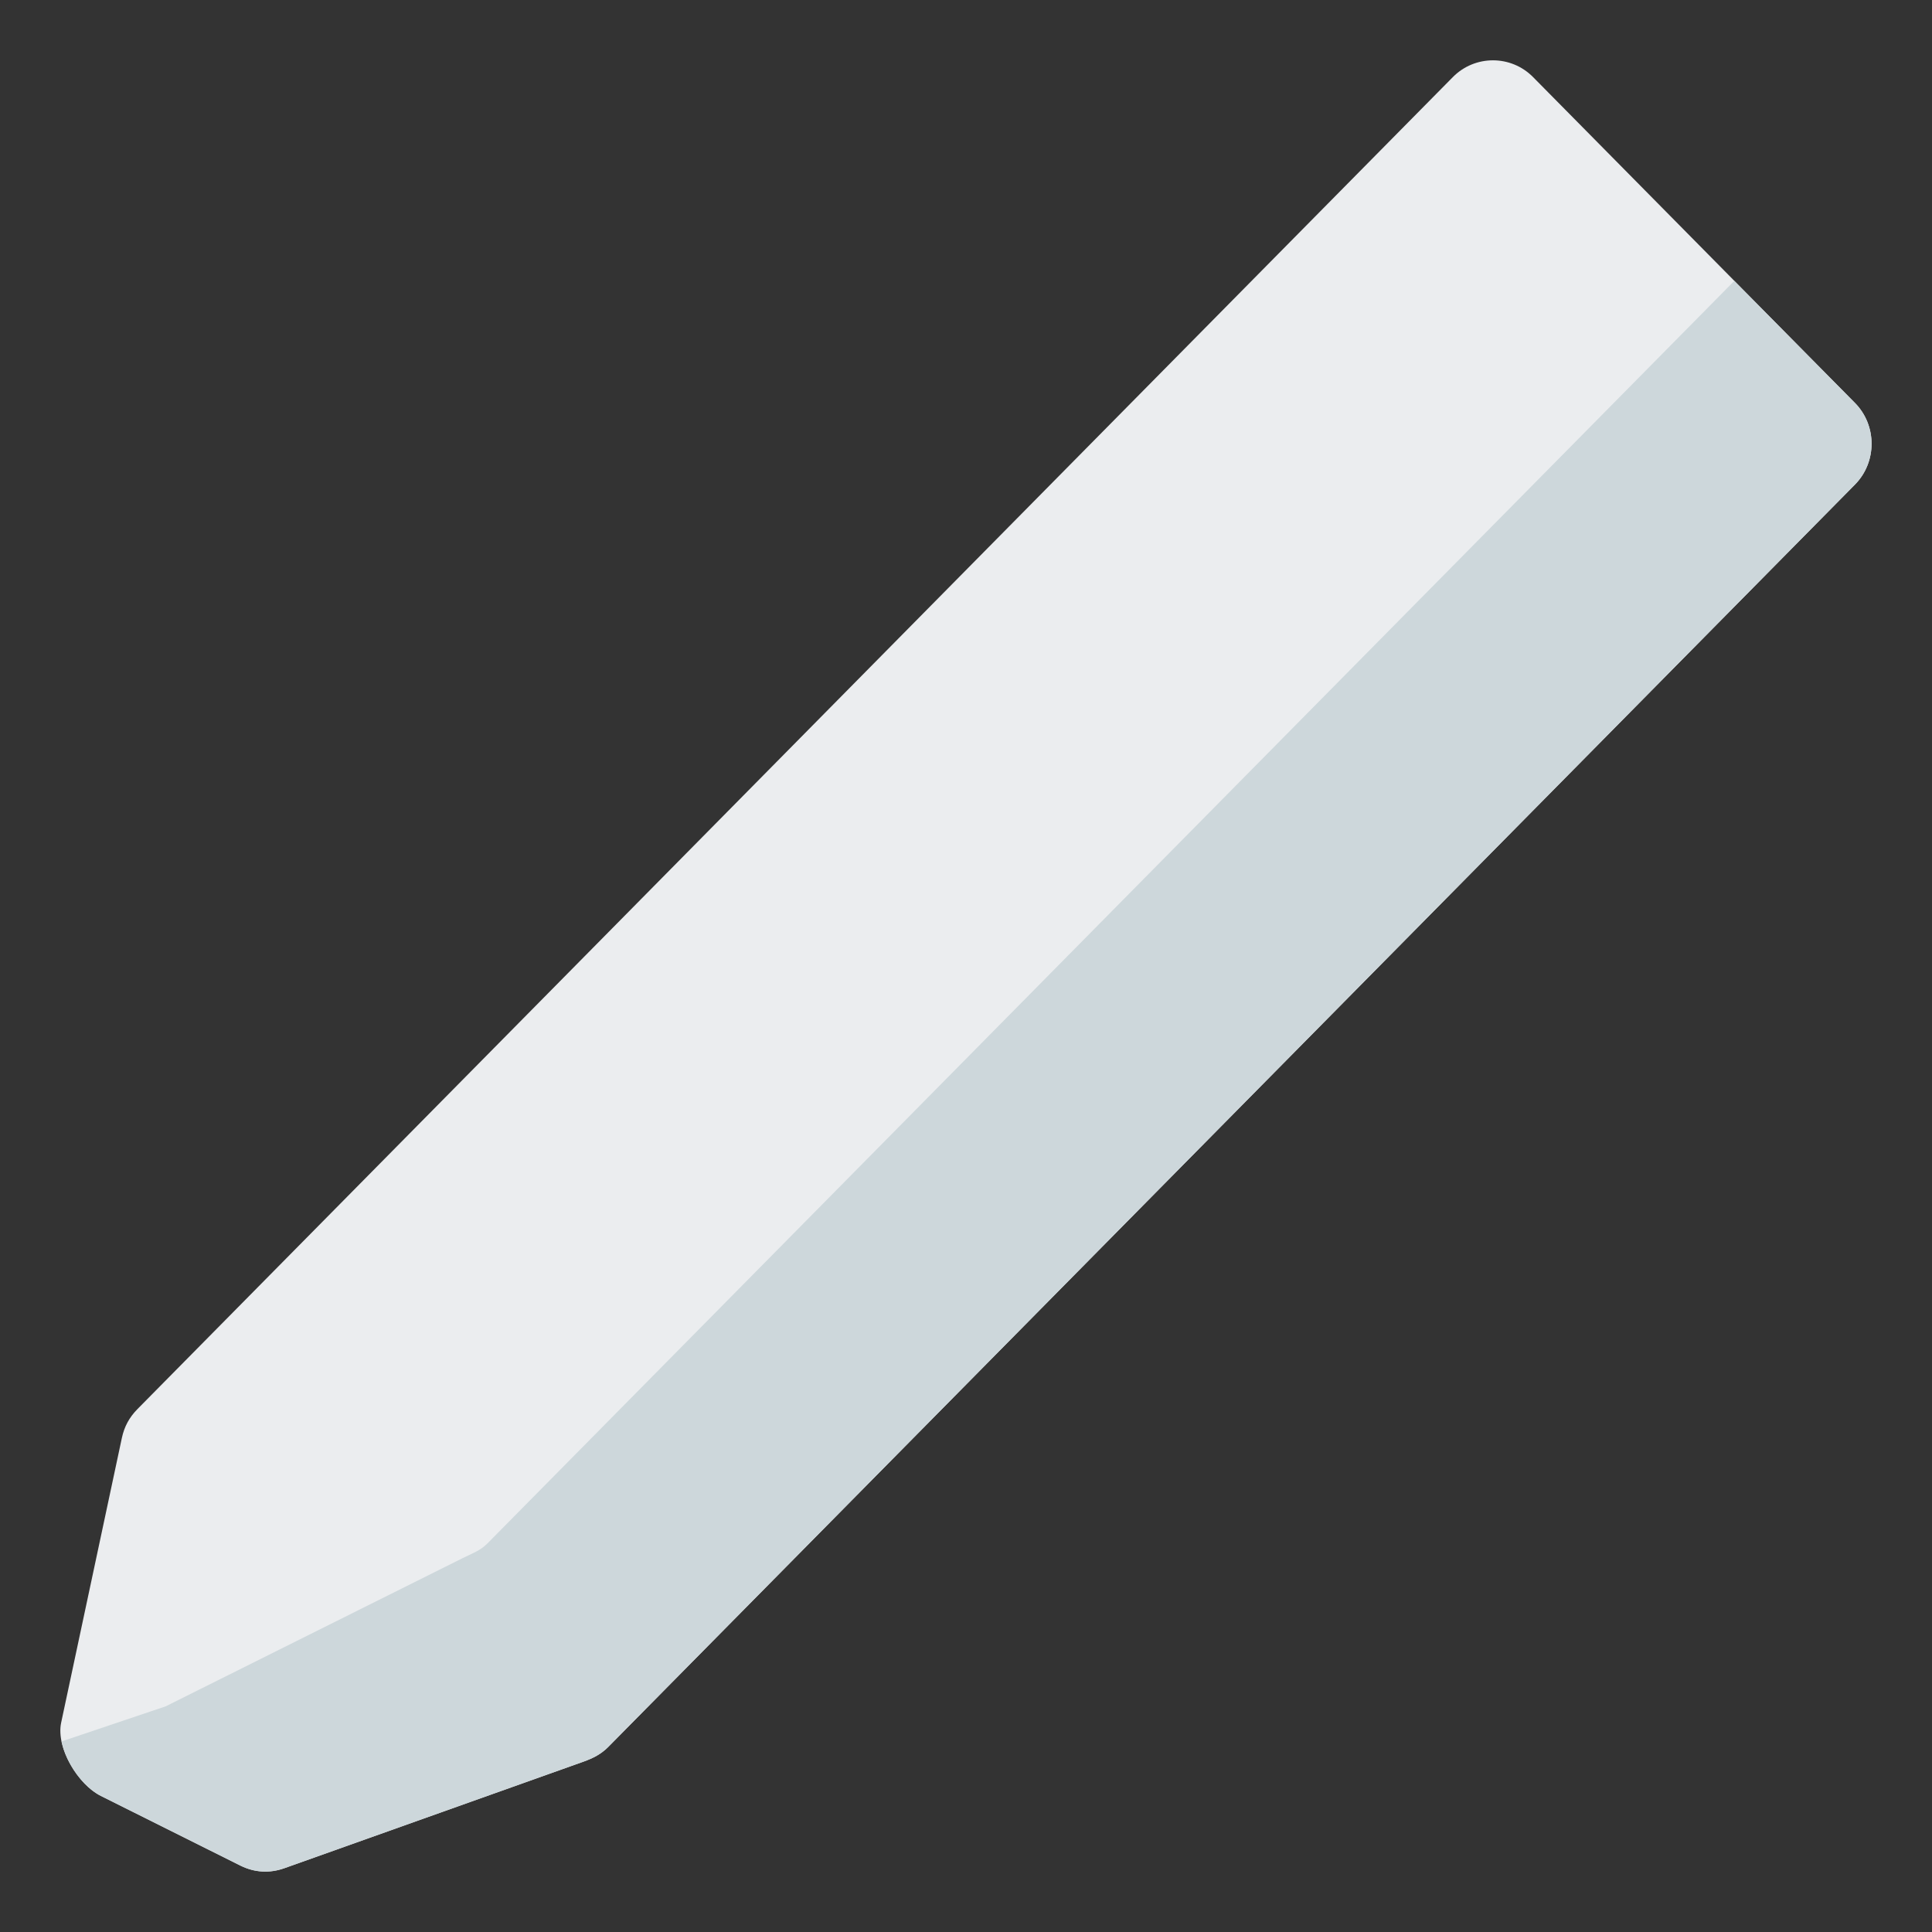 <svg version="1.1" xmlns="http://www.w3.org/2000/svg" xmlns:xlink="http://www.w3.org/1999/xlink" viewBox="0 0 512 512"><rect x="0" y="0" width="512" height="512" fill="#333333" stroke="none"/><g><path d="M406.3,20.45l85.3,86.35c5.85,5.95 5.85,15.65 0,21.6l-330.45,334.6c-1.9,1.9 -4,2.95 -6.5,3.85l-79.3,28.25c-3.95,1.4 -7.9,1.15 -11.65,-0.7l-36.95,-18.45c-6.05,-3 -11.95,-12.7 -10.55,-19.4l16.1,-75.5c0.65,-3 1.95,-5.4 4.1,-7.6l348.6,-353c5.85,-5.95 15.45,-5.95 21.3,0z" fill="#ebedef" /><path d="M491.6,106.8c5.85,5.95 5.85,15.65 0,21.6l-330.45,334.6c-1.9,1.9 -4,2.95 -6.5,3.85l-79.3,28.25c-3.95,1.4 -7.9,1.15 -11.65,-0.7l-36.95,-18.45c-4.65,-2.3 -9.25,-8.6 -10.45,-14.45l27.6,-9.3l78.75,-39.3c2.4,-1.2 4.65,-1.95 6.55,-3.9l330.4,-334.55z" fill="#cdd7db" /></g></svg>
